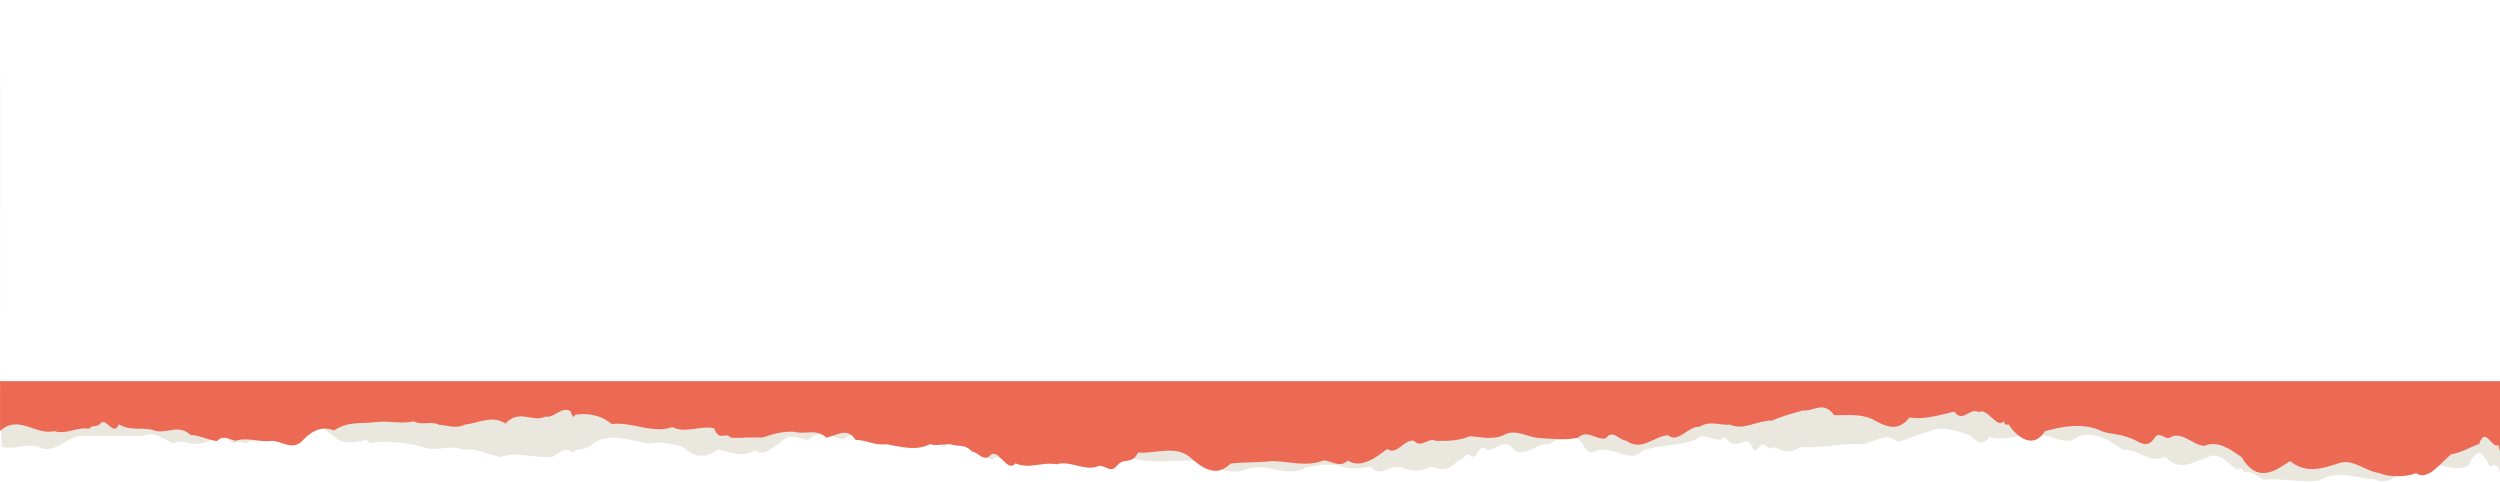 <?xml version="1.0" encoding="UTF-8"?> <svg xmlns="http://www.w3.org/2000/svg" width="1440" height="278" viewBox="0 0 1440 278" fill="none"><path d="M0 224.819H1440C1440 224.819 1440 -71.556 1440 16.269C1440 45.543 1440 76.034 1440 105.318C1440 136.344 1440 170.601 1440 187.044C1440 206.673 1440 238.915 1440 246.81C1440 261.647 1440 264.723 1440 269.986C1439.68 272.99 1439.43 272.464 1439.04 269.27C1437.33 267.509 1435.89 268.017 1434.22 268.77C1429.33 258.707 1426.75 258.117 1421.6 268.426C1412.98 272.346 1405.43 265.522 1396.47 269.124C1386.09 264.651 1378.06 281.702 1368.21 276.221C1357.89 275.558 1346.51 270.295 1336.06 276.665C1326.09 278.426 1314.14 275.177 1304.26 276.33C1300.44 274.814 1297.74 271.983 1294.37 271.692C1292.03 273.979 1291.25 267.019 1289.13 270.885C1282.85 266.683 1277.77 259.687 1271.5 263.435C1263.49 265.912 1255.26 272.319 1247.08 262.935C1238.91 268.099 1230.8 257.6 1223.04 259.315C1214.59 253.334 1206.33 248.117 1196.95 251.529C1188.66 258.371 1180.04 248.08 1171.41 250.884C1162.78 249.795 1154.15 254.56 1145.84 251.601C1142.01 257.636 1138.34 254.151 1134.7 250.739C1126.73 248.443 1118.8 244.45 1110.32 248.852C1104.46 250.049 1099.26 252.899 1093.09 254.56C1085.99 247.835 1078.63 255.93 1071.66 255.884C1060.52 255.077 1048.51 258.516 1036.93 257.382C1031.93 261.193 1026.93 260.458 1021.94 257.382C1019.17 261.13 1016.09 252.944 1013.36 257.463C1009.35 262.327 1009.96 257.073 1006.87 253.952C1002.31 254.487 998.637 258.779 993.373 251.592C988.509 256.474 981.894 248.289 977.529 252.717C969.271 256.783 956.358 255.975 946.612 259.396C939.225 266.81 931.566 258.625 924.161 259.287C918.943 257.228 916.366 265.449 911.602 255.531C904.977 247.527 898.362 252.627 891.783 255.921C885.204 255.095 878.67 263.317 872.209 259.378C867.055 251.229 861.583 259.886 856.464 259.151C852.463 254.396 851.192 263.589 847.762 263.253C844.749 258.897 842.852 265.685 839.613 265.259C834.413 271.72 829.485 270.83 824.258 268.607C818.169 272.264 811.971 271.03 805.864 268.952C800.383 267.836 794.902 275.322 789.421 268.934C783.432 269.324 777.188 271.166 770.972 268.072C764.756 267.019 758.558 268.081 752.678 269.097C740.518 276.085 728.92 265.186 716.561 270.858C706.597 273.916 696.841 267.028 686.378 265.249C674.354 265.204 662.385 267.073 650.488 263.58C644.345 265.413 637.811 264.061 631.259 262.681C624.707 255.676 618.137 266.937 611.912 263.144C605.478 257.518 599.053 265.095 592.619 263.099C586.185 262.509 579.751 266.003 573.327 263.135C570.586 267.609 566.974 260.44 564.316 262.854C561.865 255.83 560.404 263.199 558.072 258.416C553.78 252.944 548.426 254.178 543.771 257.436C537.246 251.329 530.948 247.79 524.687 255.413C518.425 253.099 512.218 252.155 505.902 253.507C499.169 251.855 492.408 247.554 485.638 253.253C478.869 251.184 472.108 246.928 465.384 253.434C459.885 252.436 454.721 248.933 449.24 255.313C443.832 257.953 440.302 263.326 434.82 259.333C427.897 263.888 420.492 260.404 413.631 258.87C406.689 264.133 399.883 263.87 393.032 257.209C386.489 255.612 380.59 254.287 373.921 255.449C363.548 254.324 351.234 248.289 341.243 255.73C337.005 260.24 333.811 257.037 329.763 260.848C325.38 255.521 320.353 264.17 315.725 263.253C306.841 263.435 297.467 260.177 288.555 263.208C282.239 262.436 273.119 257.318 267.275 259.315C259.389 255.404 251.631 260.839 243.209 257.427C233.545 254.705 222.964 253.779 213.49 255.031C213.263 256.701 211.421 252.545 210.441 253.507C204.96 254.678 199.506 256.093 194.079 252.772C189.506 249.387 185.014 243.706 180.603 248.017C175.984 247.681 171.447 249.242 166.71 246.928C160.921 242.354 155.167 250.177 149.178 252.001C146.519 256.683 144.387 252.055 141.664 255.658C139.396 254.042 136.428 254.569 134.042 255.458C127.571 247.164 121.101 255.73 114.631 255.458C109.712 256.701 104.73 252.518 99.821 255.494C93.65 252.418 88.151 248.053 82.107 251.129C70.927 251.193 56.962 251.129 45.872 251.084C37.959 252.309 30.445 262.046 22.215 257.409C15.155 255.213 8.058 259.233 0.989 257.382C0.989 253.643 0.027 239.051 0.027 247.944C0.027 240.303 0.027 236.81 0.027 218.588C0.027 210.484 0.027 200.03 0.027 185.91C0.027 169.848 0.027 157.152 0.027 145.192C0.027 130.128 0.027 112.895 0.027 99.864C0.027 84.256 0.027 66.297 0.027 49.781C2.35252e-06 -49.323 0 224.819 0 224.819Z" fill="#EAE7DF"></path><path d="M0.036 219.528H1440C1440 219.528 1440 -67.311 1440 15.958C1440 43.711 1440 72.627 1440 100.38C1440 125.886 1440 152.282 1440 177.867C1440 202.95 1440 221.185 1440 234.537C1440 244.469 1440 260.712 1440 256.508C1439.68 263.497 1439.35 256.579 1439.03 256.182C1435.44 259.205 1431.64 244.804 1428 255.777C1421.54 257.998 1417.68 260.809 1411.96 261.576C1406.05 266.221 1398.47 277.37 1391.72 272.584C1386.06 274.77 1376.32 275.043 1370.62 272.522C1362.38 271.544 1354.95 263.568 1346.59 266.996C1337.27 269.949 1328.35 272.954 1319.02 265.586C1309.32 272.24 1299.9 277.951 1291.18 263.348C1284.32 258.447 1277.43 253.591 1269.5 256.835C1263.1 256.315 1256.51 248.092 1250 251.97C1247.14 253.803 1244.03 247.986 1241.14 252.049C1236.26 259.866 1231.33 253.212 1226.46 252.19C1220.74 249.854 1216.44 250.198 1211.25 248.629C1200.89 243.315 1188.28 245.333 1177.89 248.391C1171.94 257.945 1163.8 253.256 1158.37 246.576C1156.15 241.79 1155.81 247.334 1154.14 242.592C1150.59 247.519 1144.49 234.272 1139.71 237.445C1135.12 234.114 1130.39 244.09 1125.75 237.057C1116.42 239.173 1109.02 241.799 1099.86 240.495C1092.7 249.634 1085.35 245.139 1078.04 241.226C1070.73 238.15 1063.44 239.358 1056.41 239.102C1050.32 230.386 1044.38 237.304 1038.47 236.37C1032.56 238.177 1026.67 239.596 1020.68 242.266C1012.84 241.87 1004.4 248.206 996.513 244.602C990.37 245.148 984.961 241.993 978.899 245.871C972.683 245.016 966.712 255.706 960.596 250.63C952.002 251.732 945.604 260.069 936.757 253.9C932.228 253.371 929.179 247.096 924.887 252.454C919.805 253.829 914.27 247.087 909.07 252.04C901.974 253.803 894.659 252.657 887.418 252.366C880.167 252.19 872.989 246.567 866.156 250.586C859.513 253.653 852.998 251.538 846.51 251.282C840.012 254.032 833.533 254.041 826.945 253.935C822.806 251.635 818.614 258.58 814.476 253.882C808.65 252.877 804.494 262.695 799.04 258.58C792.289 263.903 783.595 270.028 776.335 265.287C771.807 269.72 766.97 265.489 762.397 265.154C752.623 269.182 742.623 265.71 732.913 265.569C724.61 266.476 716.688 266.133 708.856 266.987C701.025 274.902 693.293 270.478 685.38 263.277C676.886 256.182 664.481 261.673 655.688 260.589C651.423 268.274 647.693 262.969 643.256 268.354C639.381 273.412 635.506 266.265 631.531 268.926C623.5 271.024 616.368 265.075 608.509 267.446C600.75 265.833 592.71 270.416 584.924 266.891C579.996 273.148 574.679 256.367 569.869 262.872C566.53 265.577 563.335 260.651 559.932 260.007C555.604 255.671 552.6 257.381 548.489 256.121C544.542 255.134 539.823 257.284 535.758 255.795C527.273 260.122 518.788 257.143 510.303 255.839C503.987 256.826 498.706 253.239 492.844 253.406C487.825 245.642 481.981 251.009 475.956 252.049C469.812 246.585 463.678 250.559 457.534 248.7C451.391 248.338 445.256 249.881 439.113 252.049C433.55 251.635 426.508 252.445 421.099 252.137C417.497 248.206 414.675 254.931 411.335 246.752C404.447 244.778 394.629 249.846 387.351 246.012C375.726 249.995 363.956 242.839 352.395 244.231C345.29 238.556 337.958 237.886 331.242 238.908C330.144 241.094 330.017 240.151 328.556 236.846C323.819 233.647 318.638 241.253 314.255 239.895C306.668 243.659 298.964 235.242 291.196 243.985C283.428 238.802 275.588 243.826 267.729 244.566C263.001 247.158 257.574 244.937 252.901 244.637C247.692 242.266 243.763 245.254 238.227 242.698C231.203 244.346 223.88 242.266 216.929 243.068C208.753 244.231 200.658 242.363 192.482 247.898C186.093 245.598 180.631 247.078 174.369 253.644C168.879 259.866 162.372 254.173 156.746 253.917C149.668 255.01 142.59 251.564 135.511 253.917C132 252.974 128.451 250.436 124.949 254.058C119.467 253.441 114.903 250.604 109.703 250.533C103.405 244.284 96.382 249.59 89.948 248.294C82.343 245.36 76.426 248.806 68.359 244.425C65.437 252.234 60.691 238.873 57.451 244.478C53.54 246.47 54.157 244.373 51.208 246.946C44.919 245.624 38.023 250.604 31.253 248.303C20.844 251.027 10.445 238.379 0.036 248.303C0.036 245.421 0.036 240.318 0.036 219.528C0.036 213.024 0.036 204.986 0.036 188.99C0.036 177.7 0.036 164.788 0.036 147.585C0.036 131.518 0.036 117.267 0.036 101.702C0.036 86.121 0.036 70.248 0.036 54.058C-0 -43.047 0.036 219.528 0.036 219.528Z" fill="#EC6954"></path></svg> 